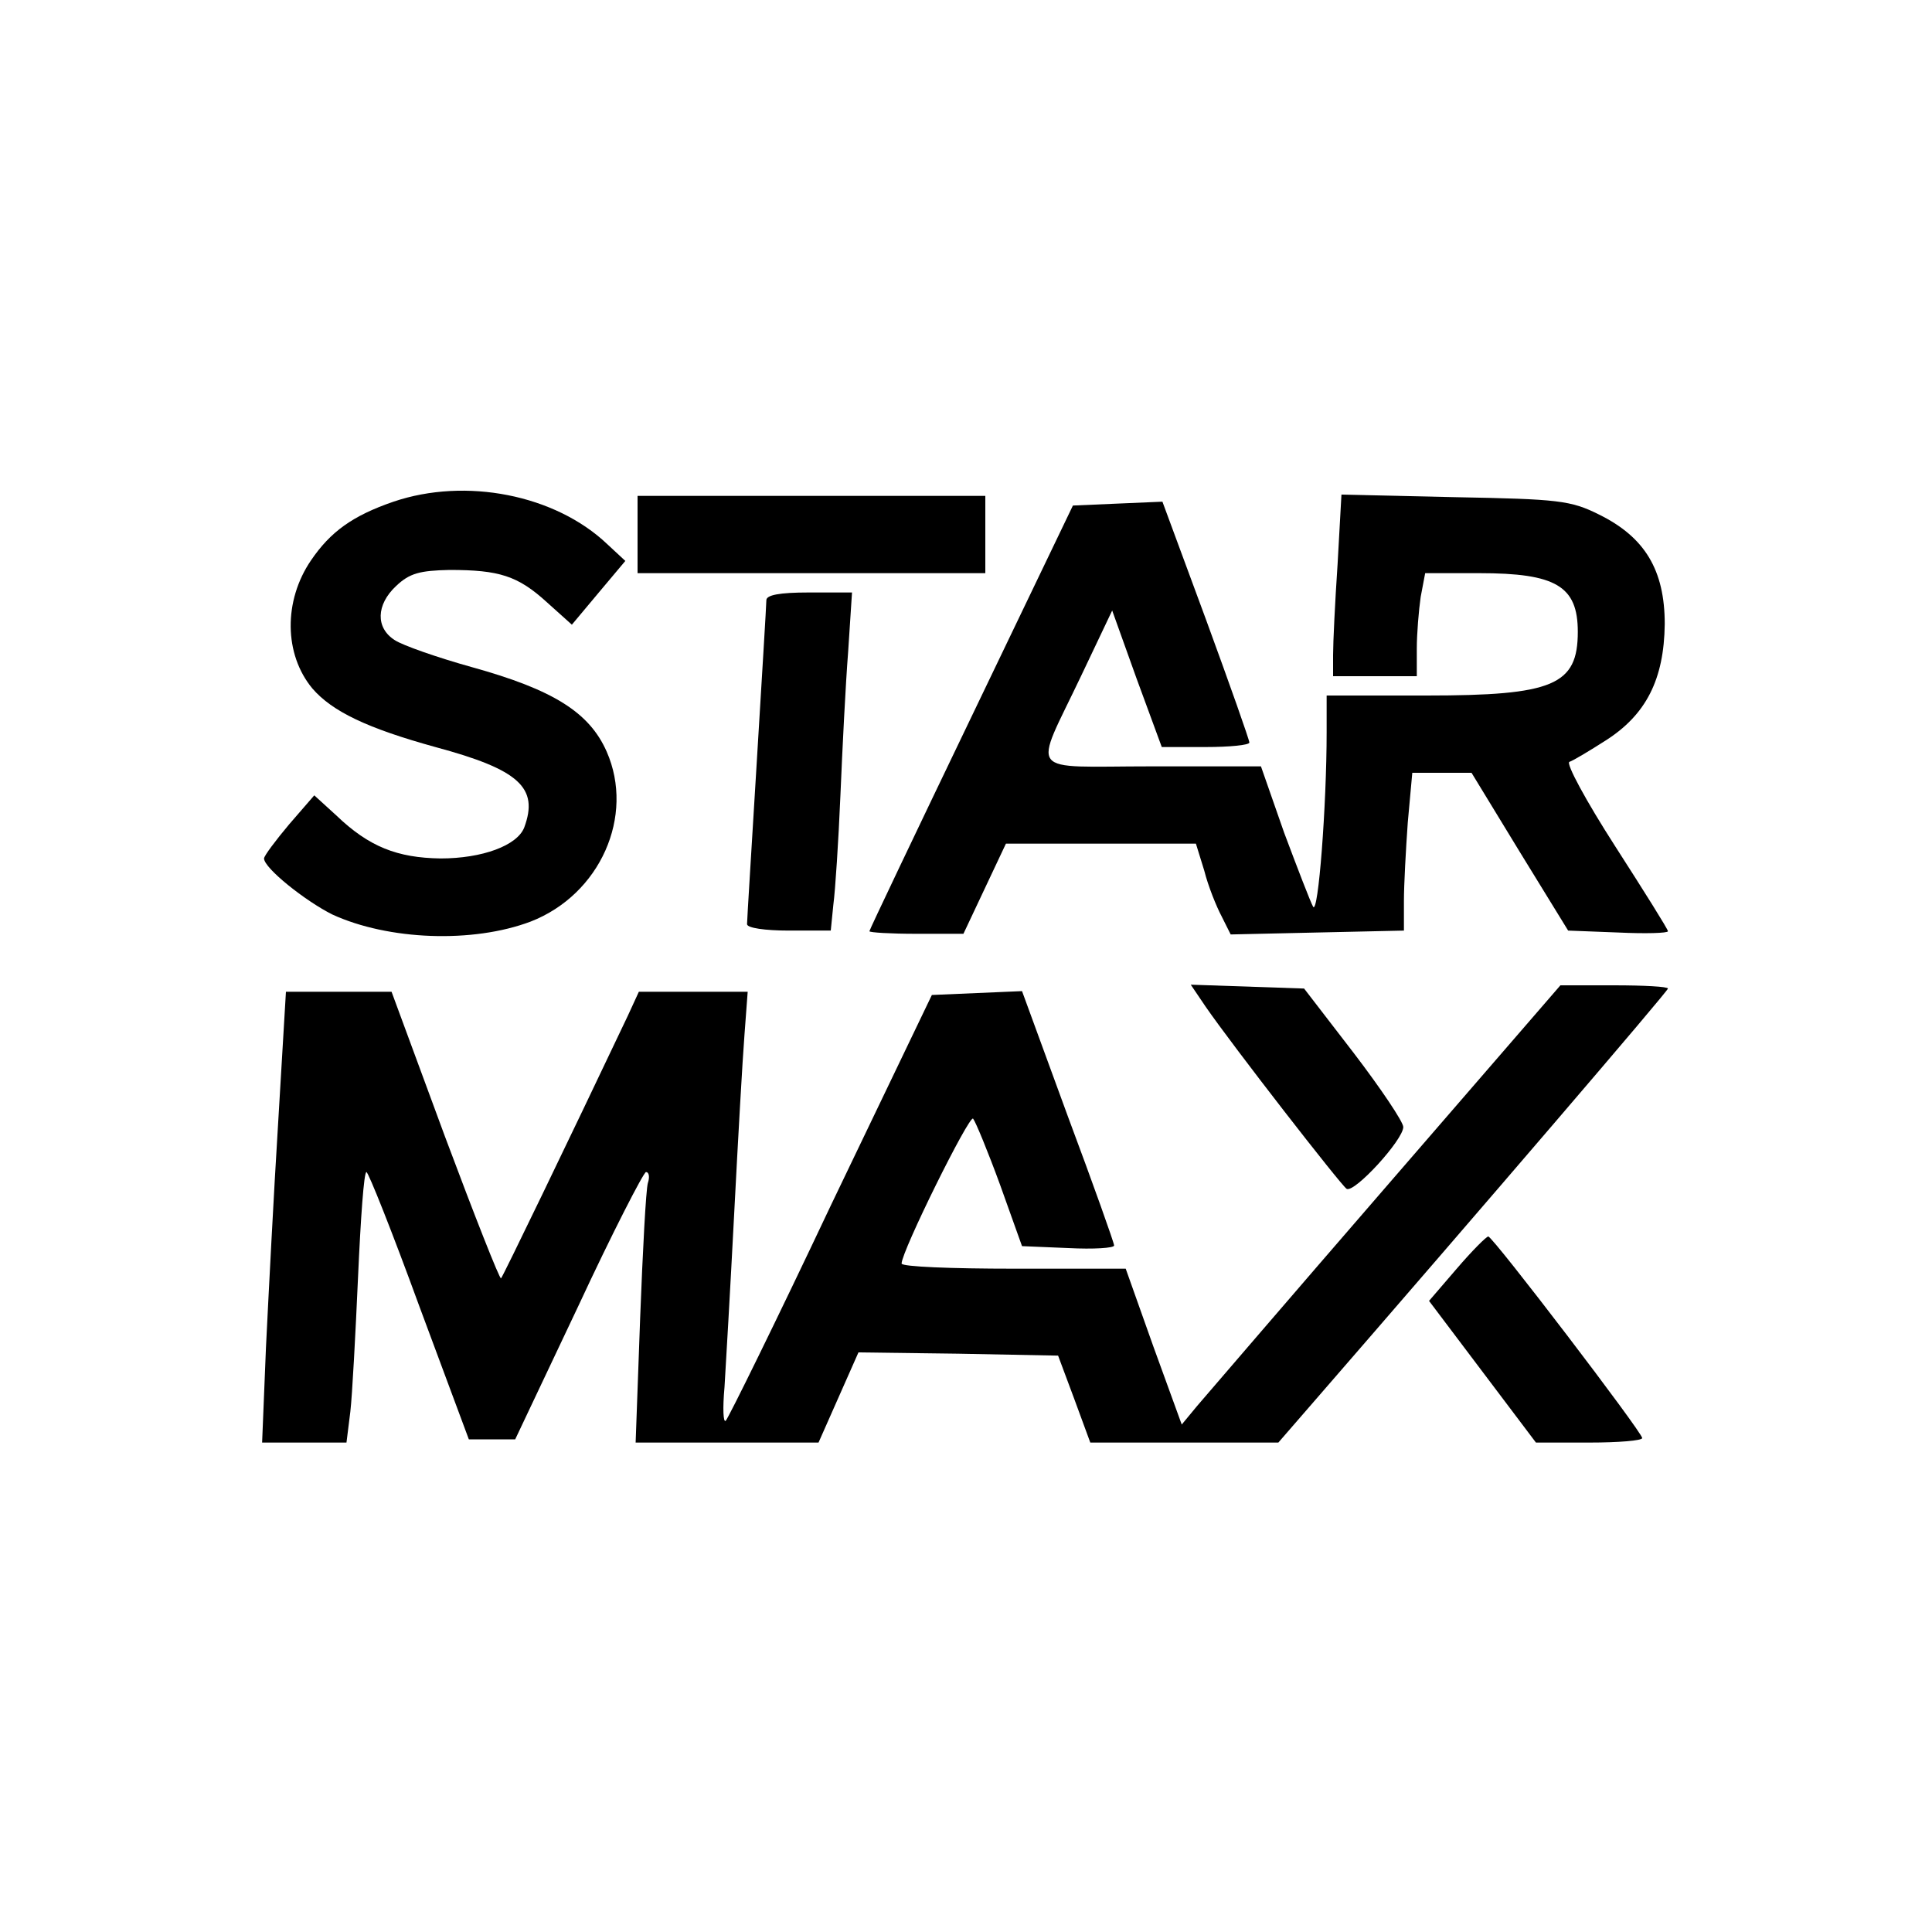 <?xml version="1.0" standalone="no"?>
<!DOCTYPE svg PUBLIC "-//W3C//DTD SVG 20010904//EN"
 "http://www.w3.org/TR/2001/REC-SVG-20010904/DTD/svg10.dtd">
<svg version="1.0" xmlns="http://www.w3.org/2000/svg"
 width="300pt" height="300pt" viewBox="0 0 300 300"
 preserveAspectRatio="xMidYMid meet">
<g transform="translate(0,300) scale(0.1,-0.1)"
fill="#000000" stroke="none">
<path d="M611 2221 c-64 -22 -98 -47 -128 -91 -43 -63 -42 -146 2 -199 31 -36
86 -62 191 -91 130 -35 161 -63 138 -125 -11 -28 -65 -48 -130 -48 -67 1 -111
18 -162 67 l-34 31 -39 -45 c-21 -25 -39 -49 -39 -53 0 -15 64 -66 106 -87 87
-40 218 -45 308 -11 108 42 162 164 118 264 -27 61 -83 96 -209 131 -54 15
-108 34 -120 42 -30 19 -29 55 2 84 21 20 37 24 83 25 77 0 106 -9 151 -50
l39 -35 41 49 42 50 -28 26 c-81 77 -220 104 -332 66z"/>
<path d="M990 2170 l0 -60 270 0 270 0 0 60 0 60 -270 0 -270 0 0 -60z"/>
<path d="M2077 2124 c-4 -59 -7 -122 -7 -141 l0 -33 65 0 65 0 0 43 c0 23 3
59 6 80 l7 37 84 0 c119 0 153 -20 153 -91 0 -83 -38 -99 -235 -99 l-155 0 0
-57 c0 -114 -13 -284 -21 -271 -4 7 -24 59 -45 115 l-36 103 -170 0 c-197 0
-184 -17 -109 141 l48 101 38 -106 39 -106 68 0 c37 0 68 3 68 7 0 4 -30 89
-67 190 l-68 184 -70 -3 -69 -3 -158 -329 c-87 -181 -158 -330 -158 -332 0 -2
33 -4 73 -4 l73 0 33 70 33 70 147 0 148 0 13 -42 c6 -24 19 -56 27 -71 l14
-28 134 3 135 3 0 46 c0 25 3 80 6 122 l7 77 46 0 46 0 75 -123 75 -122 78 -3
c42 -2 77 -1 77 2 0 3 -37 62 -82 132 -45 70 -77 129 -71 131 6 2 31 17 56 33
63 40 91 95 92 181 0 84 -31 135 -102 170 -44 22 -63 24 -224 27 l-176 4 -6
-108z"/>
<path d="M1190 2068 c0 -7 -7 -121 -15 -253 -8 -132 -15 -244 -15 -250 0 -6
28 -10 65 -10 l65 0 4 40 c3 22 8 99 11 170 3 72 8 172 12 223 l6 92 -67 0
c-46 0 -66 -4 -66 -12z"/>
<path d="M1872 1437 c42 -61 210 -277 219 -283 12 -7 88 76 88 96 0 8 -35 60
-77 115 l-77 100 -88 3 -88 3 23 -34z"/>
<path d="M2153 1158 c-149 -172 -281 -326 -294 -341 l-24 -29 -44 121 -43 121
-174 0 c-96 0 -174 3 -174 8 0 19 105 231 111 225 4 -5 23 -51 42 -103 l34
-95 72 -3 c39 -2 71 0 71 4 0 4 -32 94 -72 201 l-71 194 -70 -3 -70 -3 -157
-327 c-85 -180 -159 -330 -163 -334 -4 -4 -5 19 -2 52 2 32 9 153 15 269 6
116 13 240 16 278 l5 67 -84 0 -85 0 -17 -37 c-94 -198 -194 -405 -197 -408
-2 -2 -41 97 -87 220 l-83 225 -82 0 -82 0 -12 -202 c-7 -112 -15 -269 -19
-350 l-6 -148 66 0 65 0 6 48 c3 26 8 120 12 210 4 89 9 162 13 162 3 0 40
-93 82 -208 l77 -207 36 0 36 0 98 207 c53 114 101 207 105 208 5 0 6 -8 3
-17 -3 -10 -8 -105 -12 -210 l-7 -193 142 0 142 0 31 70 31 70 155 -2 155 -3
25 -67 25 -68 146 0 146 0 46 53 c277 319 559 648 559 652 0 3 -38 5 -83 5
l-84 0 -270 -312z"/>
<path d="M2262 1030 l-43 -50 83 -110 83 -110 83 0 c45 0 82 3 82 7 0 9 -232
313 -239 313 -3 0 -25 -22 -49 -50z"/>
</g>
</svg>
